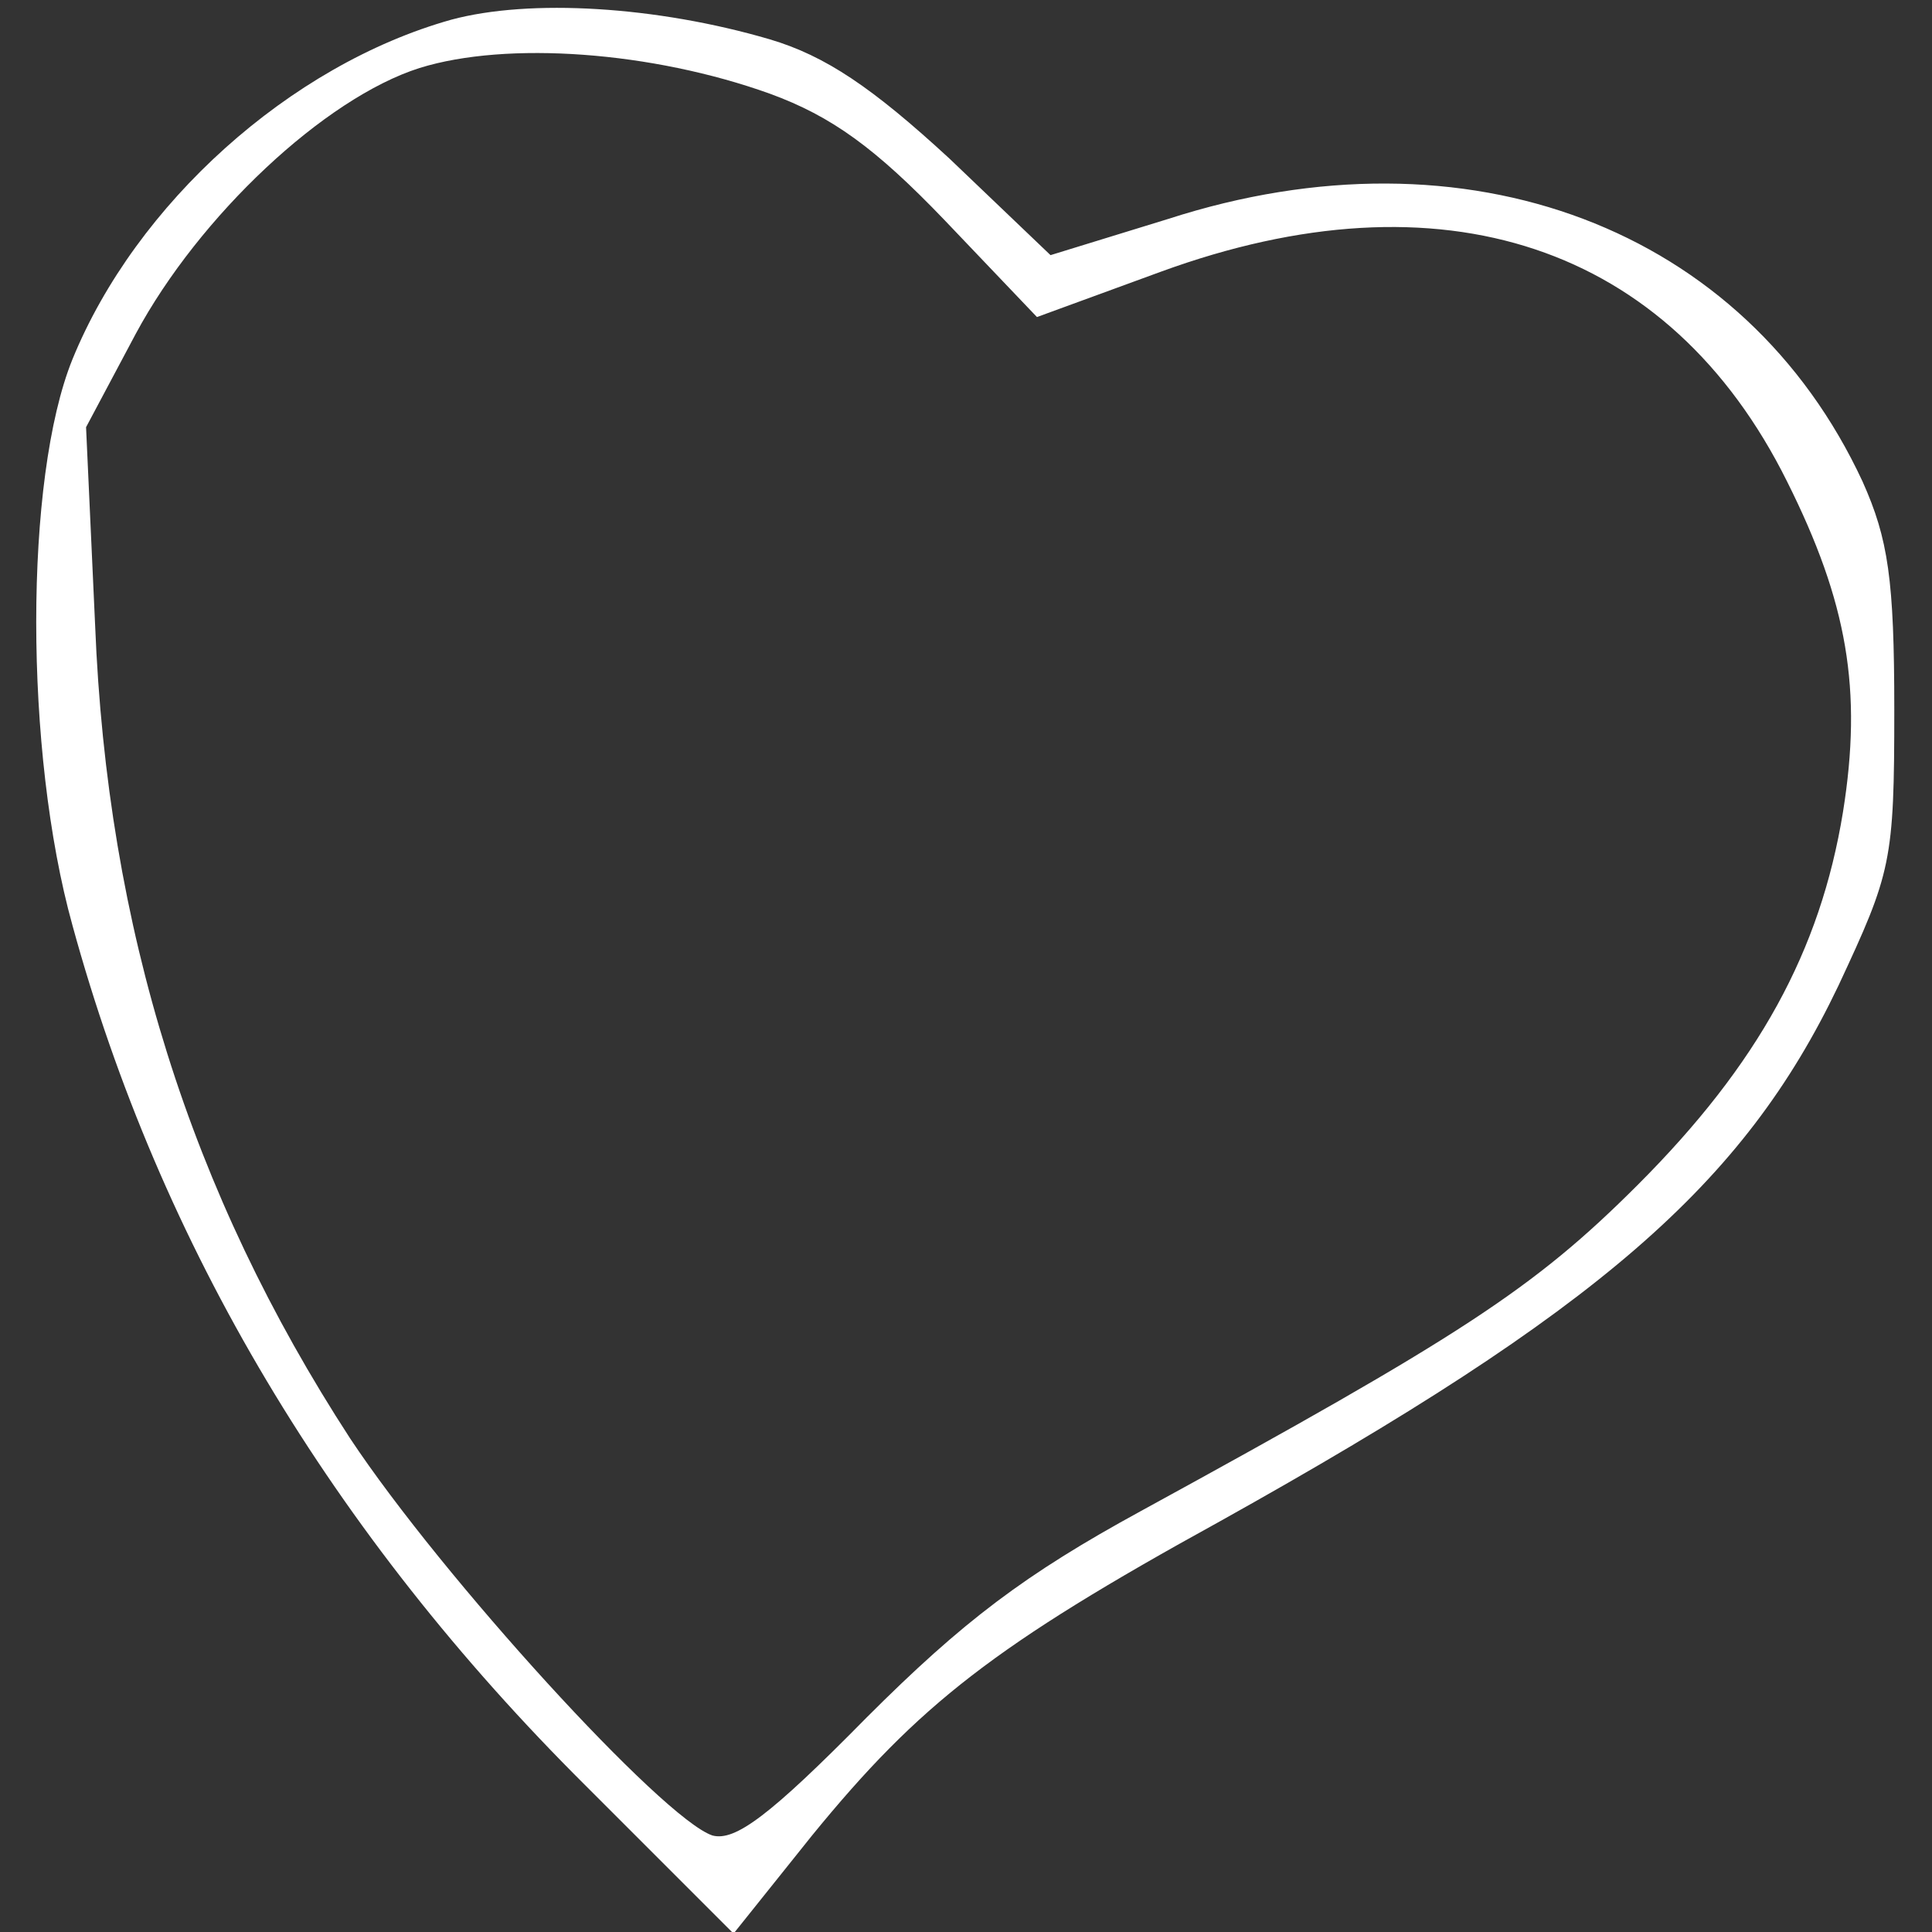<svg width="48" height="48" viewBox="0 0 48 48" fill="none" xmlns="http://www.w3.org/2000/svg">
<rect x="0" y="0" width="48" height="48" fill="#333333" stroke="none"/>
<g clip-path="url(#clip0_1861_1229)">
<g clip-path="url(#clip1_1861_1229)">
<path d="M11.213 0.489C7.2 1.614 3.375 5.064 1.8 8.927C0.6 11.889 0.6 18.677 1.8 22.989C3.975 30.939 8.25 38.102 14.55 44.364L18.225 48.039L20.175 45.602C22.838 42.339 24.713 40.877 30.3 37.802C39.713 32.552 43.313 29.439 45.675 24.489C46.988 21.677 47.063 21.414 47.063 17.627C47.063 14.402 46.913 13.389 46.275 11.964C43.35 5.664 36.45 3.039 29.025 5.439L26.1 6.339L23.588 3.939C21.675 2.177 20.513 1.389 19.125 0.977C16.313 0.152 13.163 -0.036 11.213 0.489ZM19.125 2.327C20.663 2.889 21.75 3.677 23.475 5.477L25.763 7.877L28.838 6.752C35.813 4.202 41.475 6.077 44.4 11.964C45.9 14.964 46.275 17.139 45.788 20.177C45.225 23.627 43.688 26.439 40.688 29.439C38.1 32.027 36.3 33.189 28.35 37.539C25.463 39.114 23.925 40.277 21.525 42.677C19.125 45.114 18.263 45.752 17.7 45.602C16.463 45.189 10.988 39.189 8.7 35.739C4.725 29.627 2.663 23.064 2.363 15.527L2.138 10.614L3.375 8.289C4.95 5.364 8.063 2.439 10.425 1.689C12.6 1.014 16.2 1.277 19.125 2.327Z" fill="white"/>
</g>
</g>
<defs>
<clipPath id="clip0_1861_1229">
<rect width="48" height="48" fill="white"/>
</clipPath>
<clipPath id="clip1_1861_1229">
<rect width="48" height="48" fill="white"/>
</clipPath>
</defs>
</svg>
